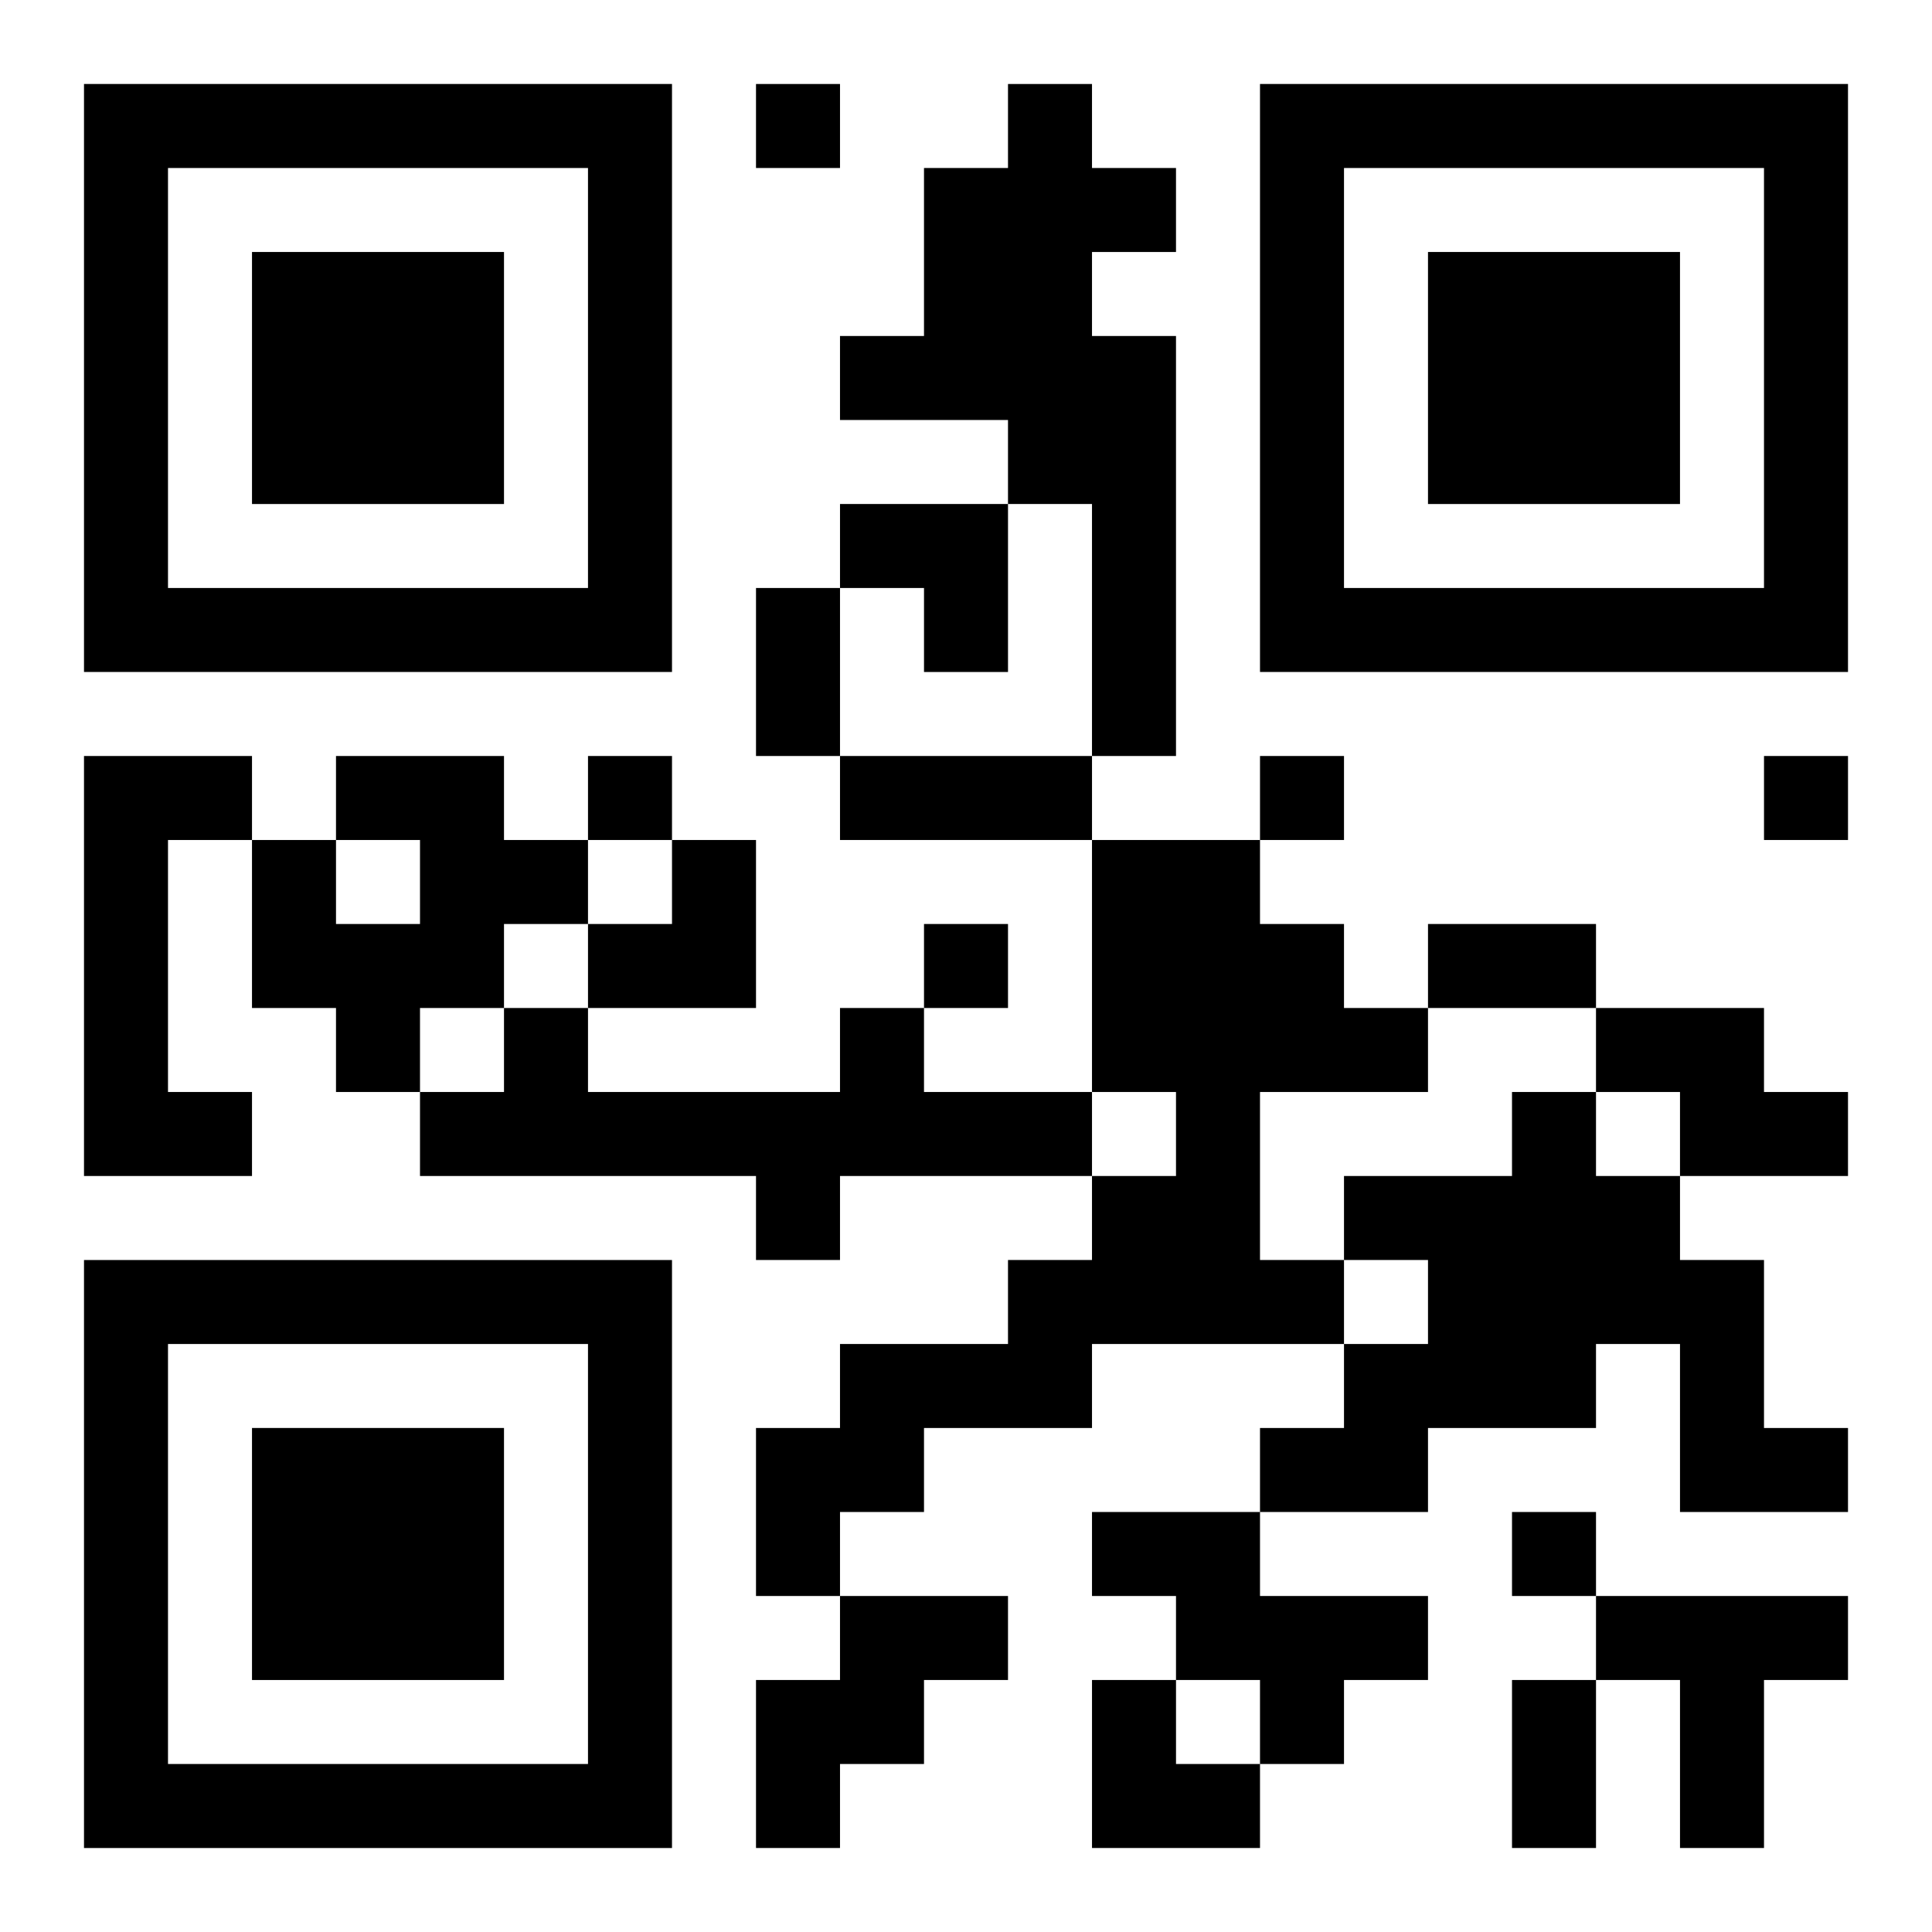 <?xml version="1.0" encoding="UTF-8"?>
<svg width="250" height="250" baseProfile="full" version="1.1" viewBox="-1 -1 23 23" xmlns="http://www.w3.org/2000/svg" xmlns:xlink="http://www.w3.org/1999/xlink"><symbol id="a"><path d="m0 7v7h7v-7h-7zm1 1h5v5h-5v-5zm1 1v3h3v-3h-3z"/></symbol><use y="-7" xlink:href="#a"/><use y="7" xlink:href="#a"/><use x="14" y="-7" xlink:href="#a"/><path d="m11 0h1v1h1v1h-1v1h1v5h-1v-3h-1v-1h-2v-1h1v-2h1v-1m-11 8h2v1h-1v3h1v1h-2v-5m3 0h2v1h1v1h-1v1h-1v1h-1v-1h-1v-2h1v1h1v-1h-1v-1m9 1h2v1h1v1h1v1h-2v2h1v1h-3v1h-2v1h-1v1h-1v-2h1v-1h2v-1h1v-1h1v-1h-1v-3m-3 2h1v1h2v1h-3v1h-1v-1h-4v-1h1v-1h1v1h3v-1m9 0h2v1h1v1h-2v-1h-1v-1m-1 1h1v1h1v1h1v2h1v1h-2v-2h-1v1h-2v1h-2v-1h1v-1h1v-1h-1v-1h2v-1m-5 5h2v1h2v1h-1v1h-1v-1h-1v-1h-1v-1m-3 1h2v1h-1v1h-1v1h-1v-2h1v-1m9 0h3v1h-1v2h-1v-2h-1v-1m-10-18v1h1v-1h-1m-2 8v1h1v-1h-1m8 0v1h1v-1h-1m6 0v1h1v-1h-1m-10 2v1h1v-1h-1m7 7v1h1v-1h-1m-9-11h1v2h-1v-2m1 2h3v1h-3v-1m7 2h2v1h-2v-1m1 9h1v2h-1v-2m-8-14h2v2h-1v-1h-1zm-3 4m1 0h1v2h-2v-1h1zm5 10h1v1h1v1h-2z"/></svg>
